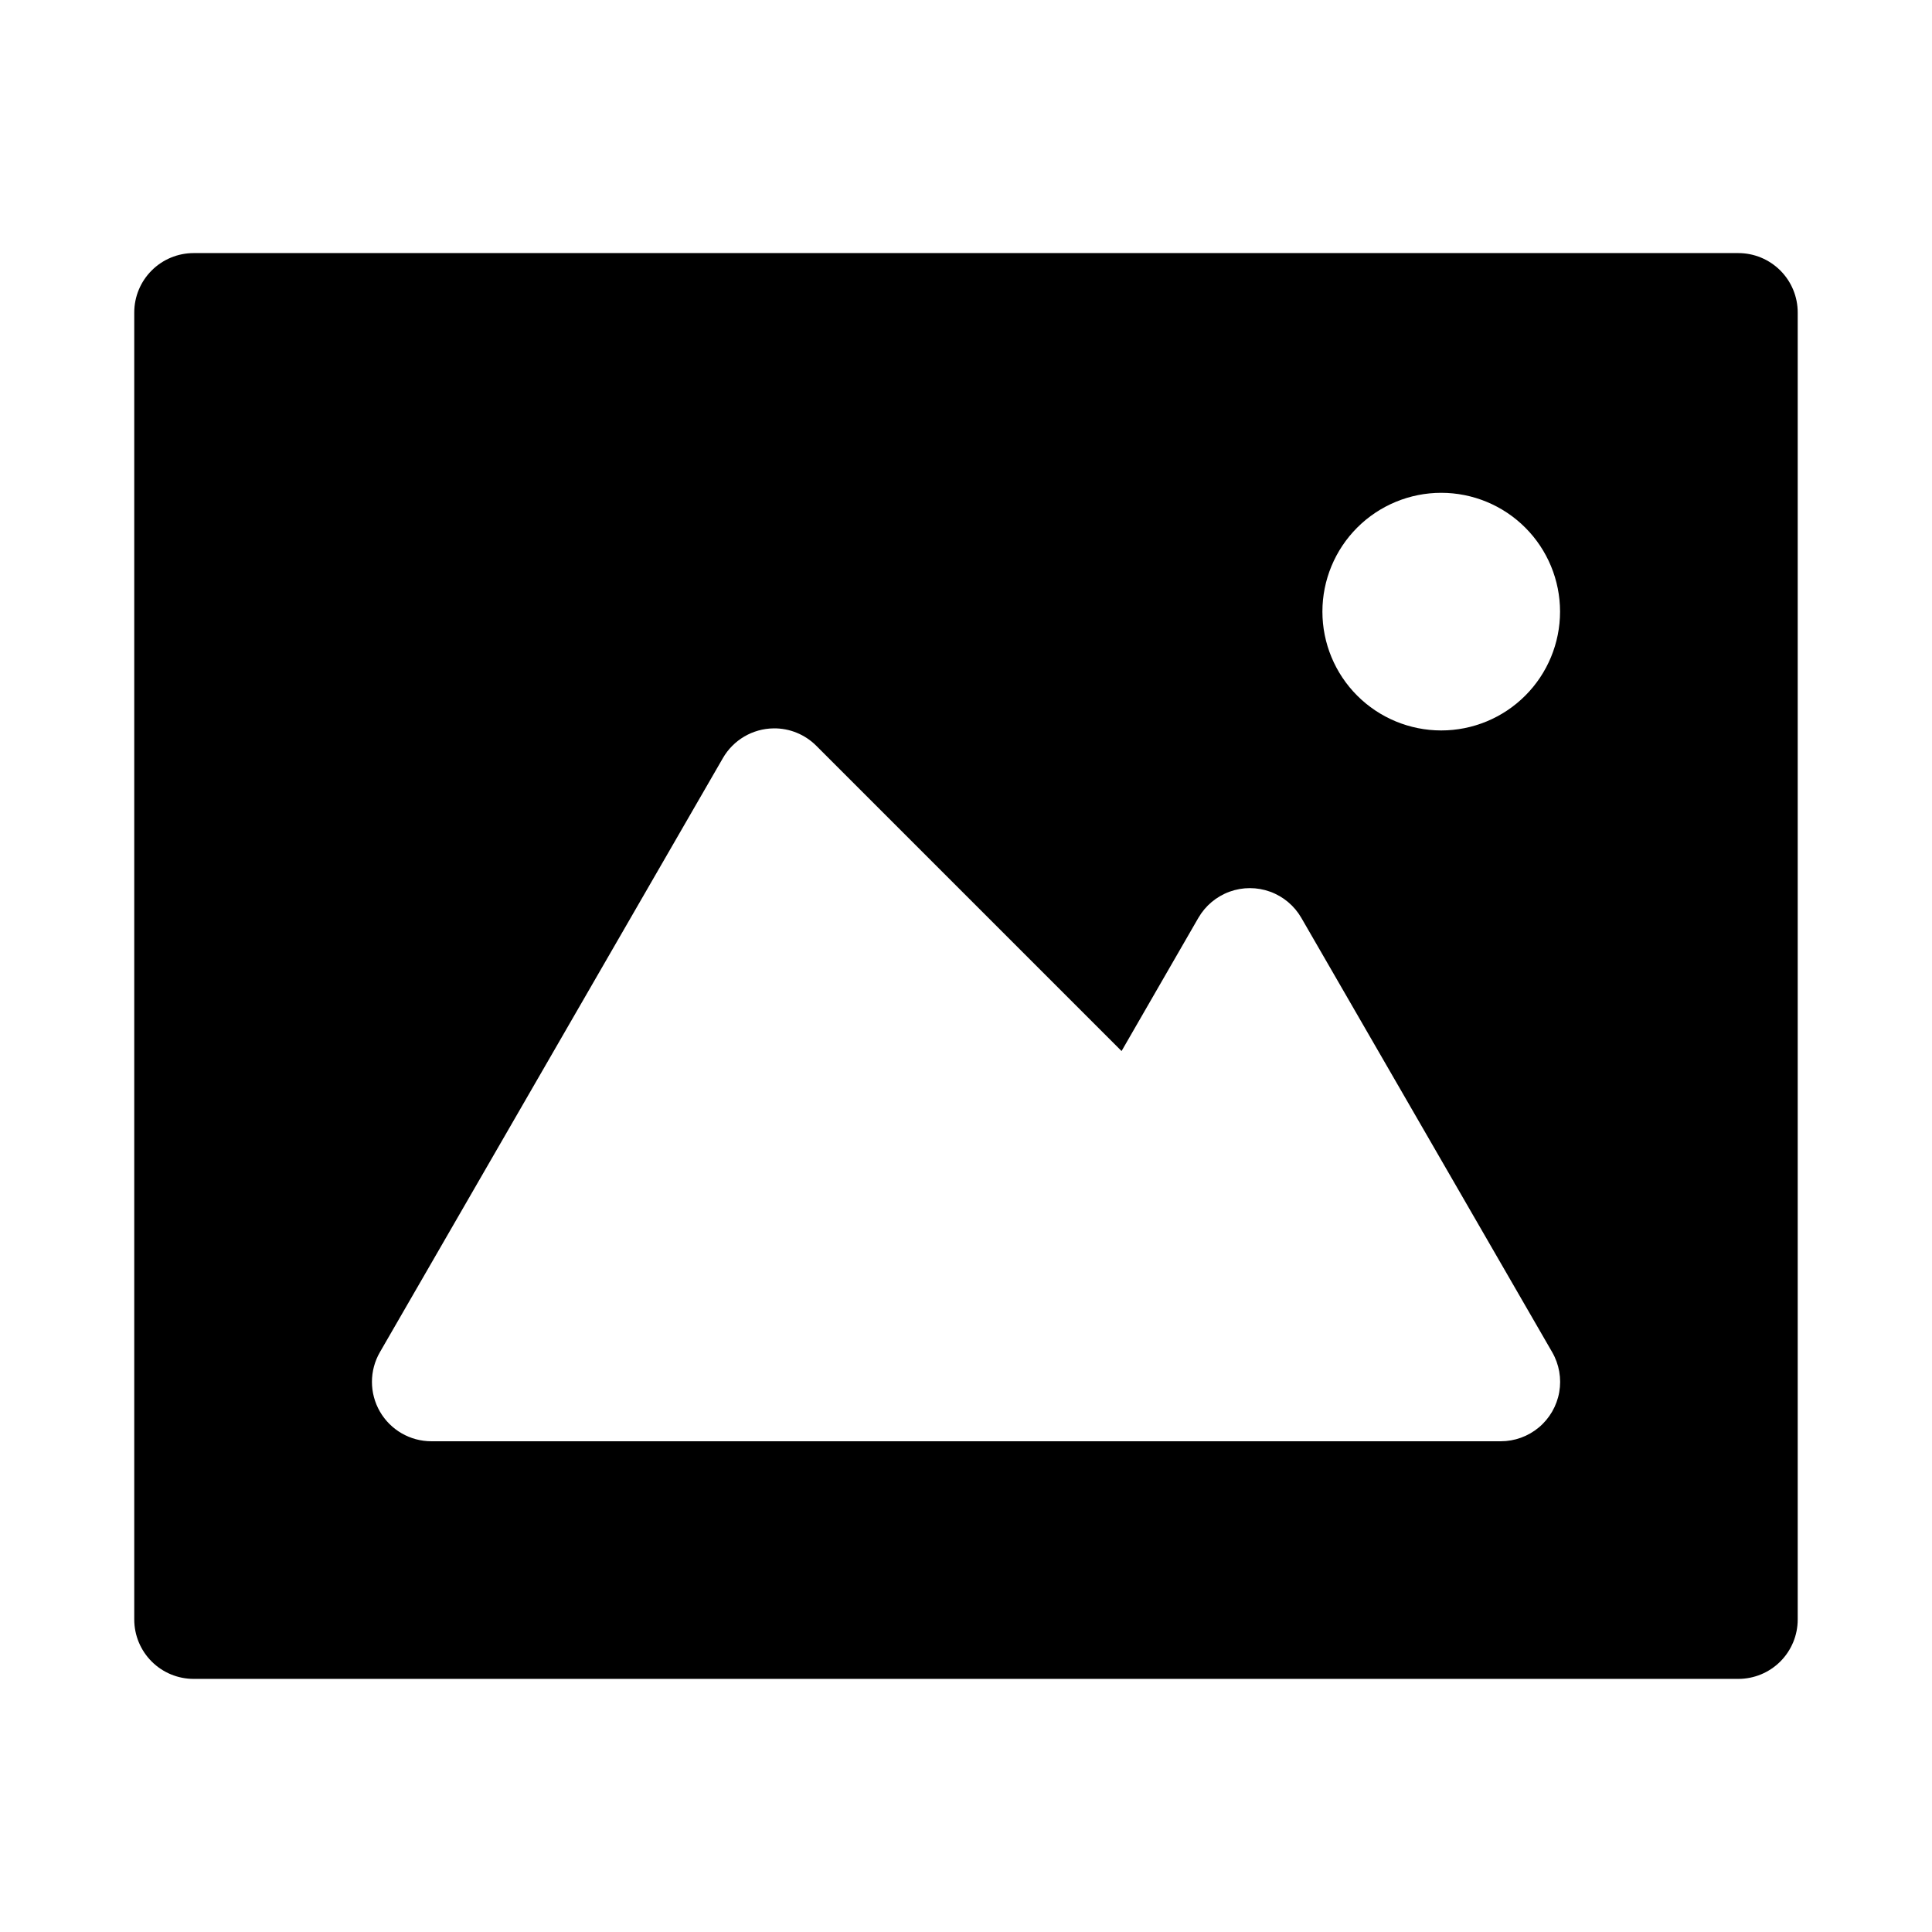 <?xml version="1.0" encoding="UTF-8"?>
<!-- Uploaded to: SVG Repo, www.svgrepo.com, Generator: SVG Repo Mixer Tools -->
<svg fill="#000000" width="800px" height="800px" version="1.1" viewBox="144 144 512 512" xmlns="http://www.w3.org/2000/svg">
 <path d="m195.32 211.07c-4.172 0-8.18 1.66-11.129 4.613-2.953 2.949-4.613 6.953-4.613 11.129v346.37c0 4.176 1.66 8.18 4.613 11.133 2.949 2.953 6.957 4.609 11.129 4.609h409.35c4.176 0 8.18-1.656 11.133-4.609 2.953-2.953 4.609-6.957 4.609-11.133v-346.37c0-4.176-1.656-8.18-4.609-11.129-2.953-2.953-6.957-4.613-11.133-4.613zm330.62 63.531c8.352 0 16.363 3.316 22.266 9.219 5.906 5.906 9.223 13.918 9.223 22.266 0 8.352-3.316 16.363-9.223 22.266-5.902 5.906-13.914 9.223-22.266 9.223-8.348 0-16.359-3.316-22.266-9.223-5.902-5.902-9.223-13.914-9.223-22.266 0-8.348 3.32-16.359 9.223-22.266 5.906-5.902 13.918-9.219 22.266-9.219zm-176.96 62.422c4.25-0.059 8.34 1.605 11.344 4.613l80.902 80.902 20.355-35.301h0.004c1.852-3.207 4.773-5.66 8.254-6.926 3.477-1.266 7.293-1.266 10.77 0 3.481 1.266 6.402 3.719 8.254 6.926l66.48 115.1c1.852 3.207 2.512 6.965 1.867 10.609-0.645 3.648-2.555 6.949-5.391 9.328-2.84 2.379-6.426 3.68-10.129 3.676h-283.39c-5.621-0.004-10.812-3.008-13.625-7.875-2.809-4.871-2.809-10.871 0.004-15.738l90.898-157.44c2.769-4.801 7.863-7.793 13.406-7.871z"/>
</svg>